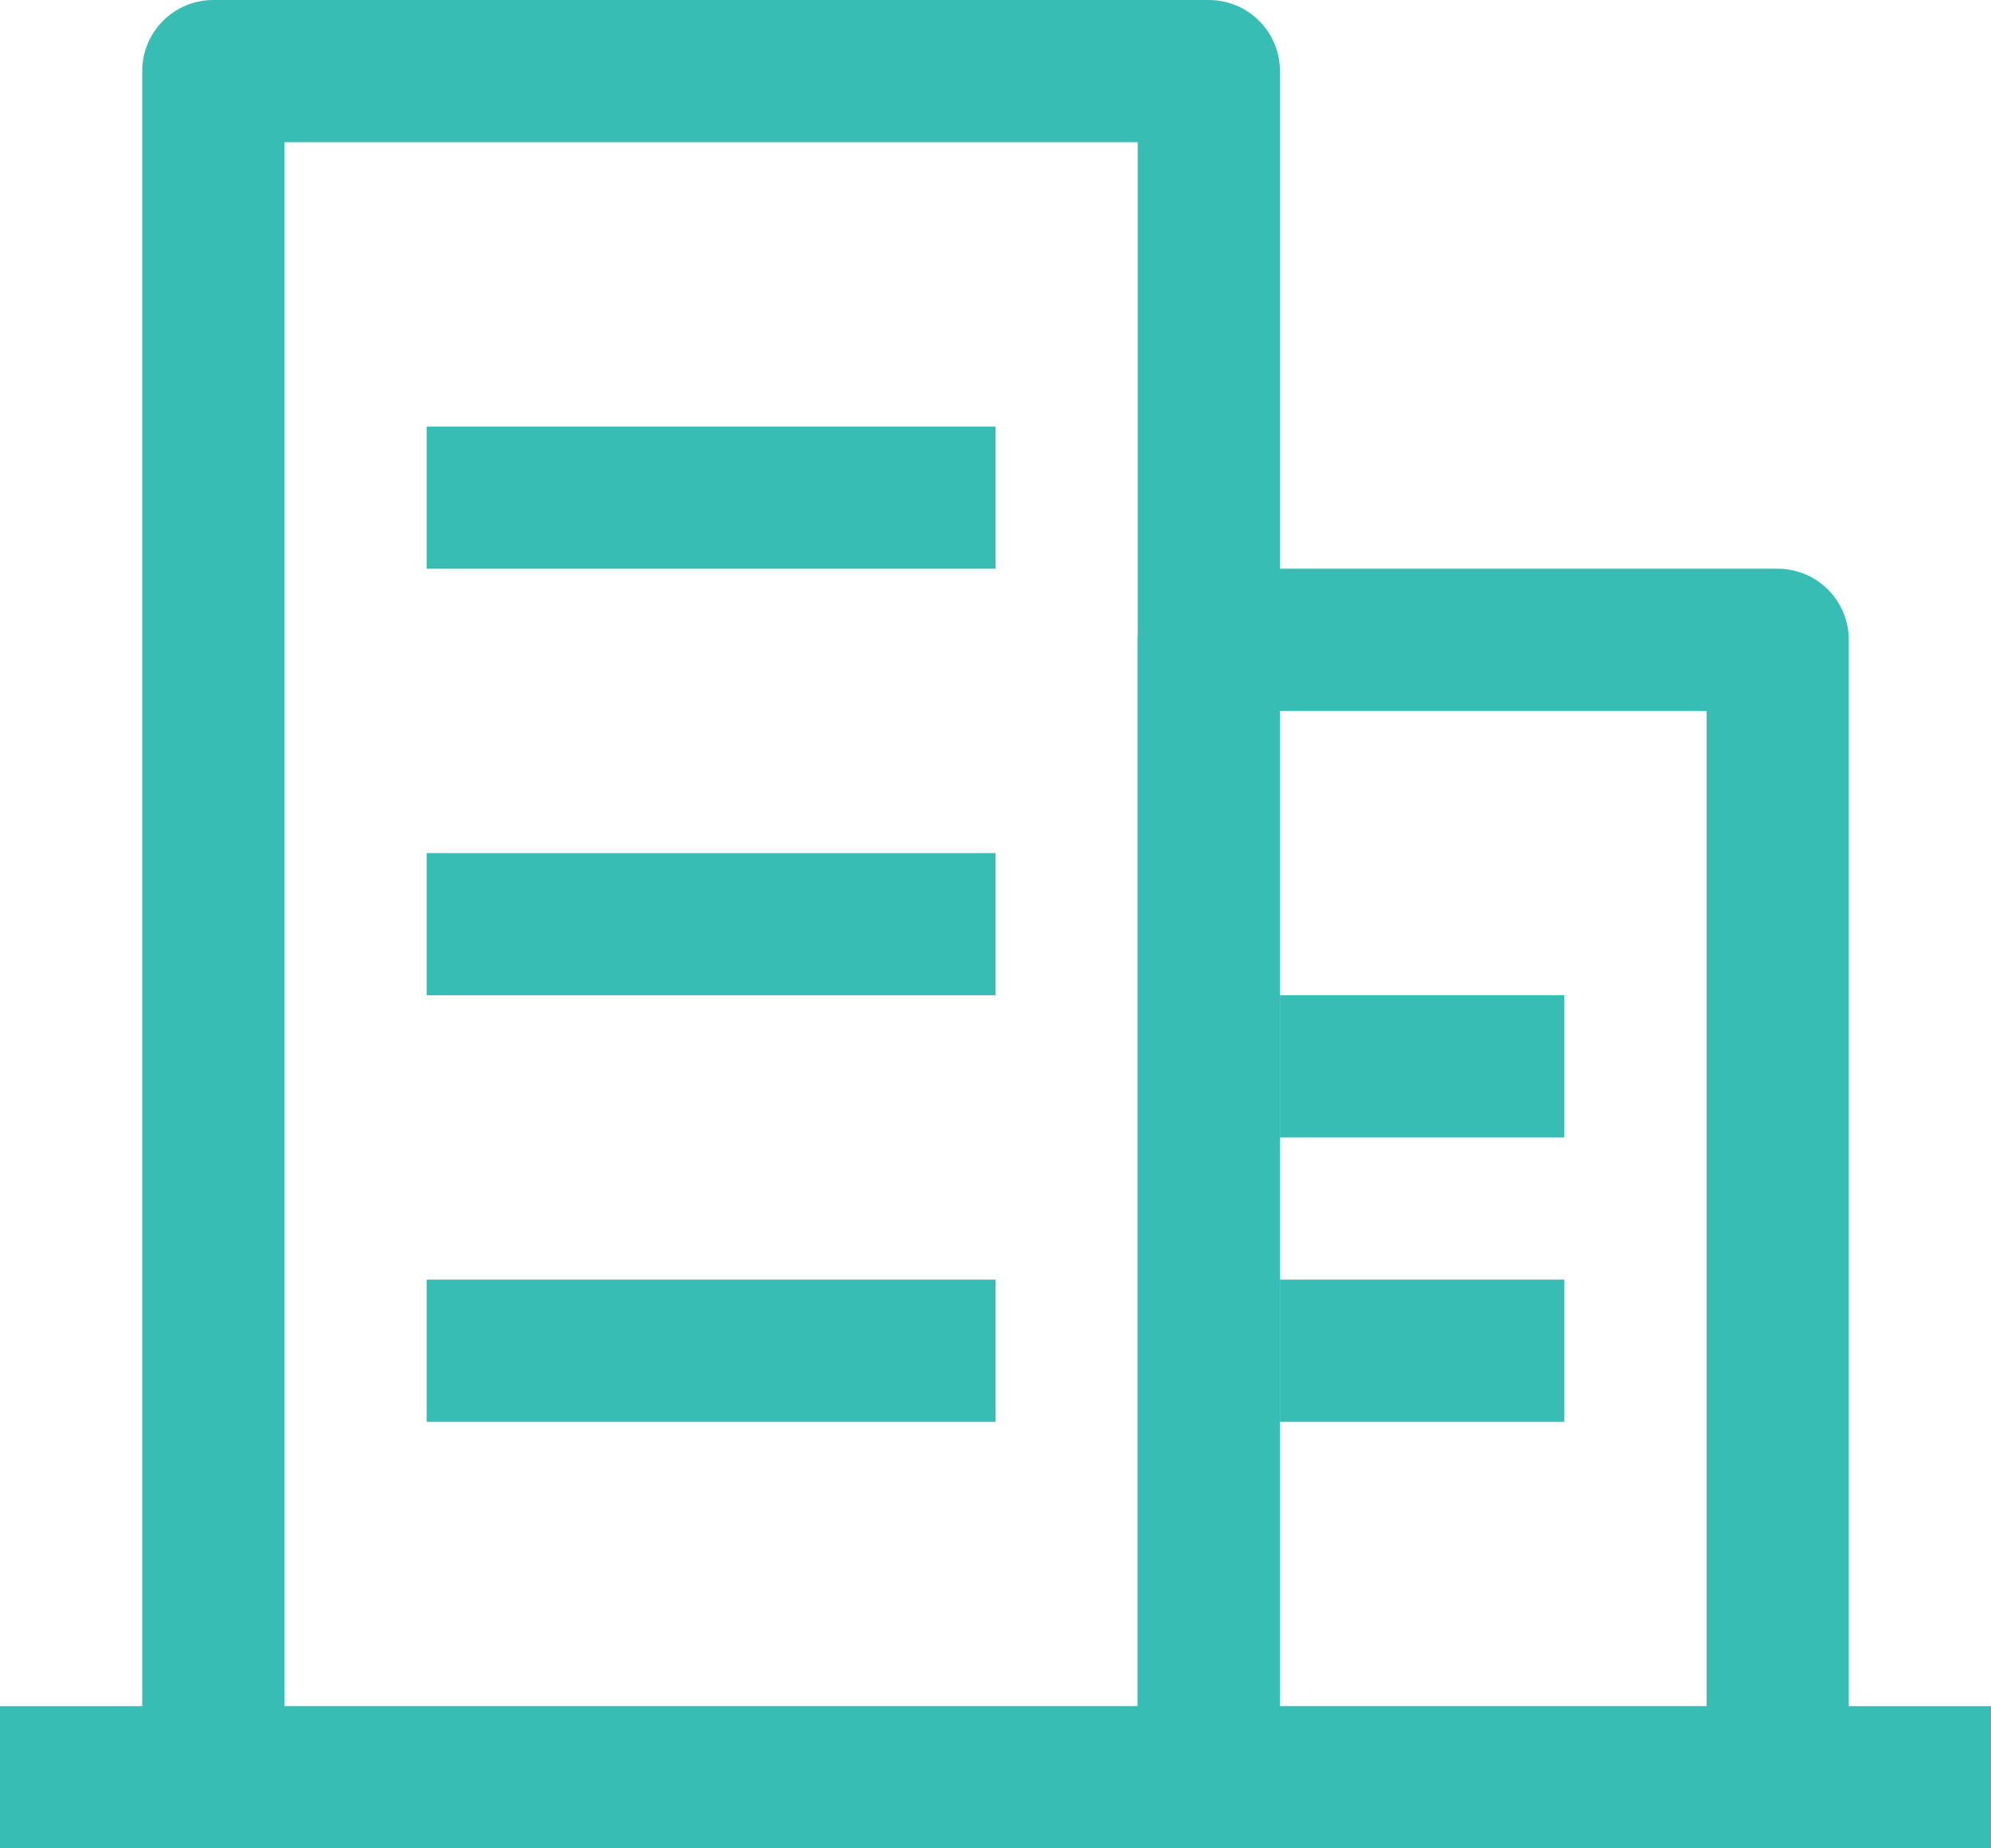 <svg width="28" height="26" viewBox="0 0 28 26" fill="none" xmlns="http://www.w3.org/2000/svg">
<path d="M4 2V24H16V2H4ZM3 0H17C17.265 0 17.52 0.105 17.707 0.293C17.895 0.48 18 0.735 18 1V25C18 25.265 17.895 25.52 17.707 25.707C17.52 25.895 17.265 26 17 26H3C2.735 26 2.48 25.895 2.293 25.707C2.105 25.52 2 25.265 2 25V1C2 0.735 2.105 0.48 2.293 0.293C2.48 0.105 2.735 0 3 0Z" fill="#38BDB4"/>
<path d="M6 6H14V8H6V6ZM6 12H14V14H6V12ZM6 18H14V20H6V18ZM18 14H22V16H18V14ZM18 18H22V20H18V18ZM0 24H28V26H0V24Z" fill="#38BDB4"/>
<path d="M18 10V24H24V10H18ZM17 8H25C25.265 8 25.52 8.105 25.707 8.293C25.895 8.48 26 8.735 26 9V25C26 25.265 25.895 25.52 25.707 25.707C25.52 25.895 25.265 26 25 26H17C16.735 26 16.48 25.895 16.293 25.707C16.105 25.52 16 25.265 16 25V9C16 8.735 16.105 8.48 16.293 8.293C16.48 8.105 16.735 8 17 8Z" fill="#38BDB4"/>
</svg>
